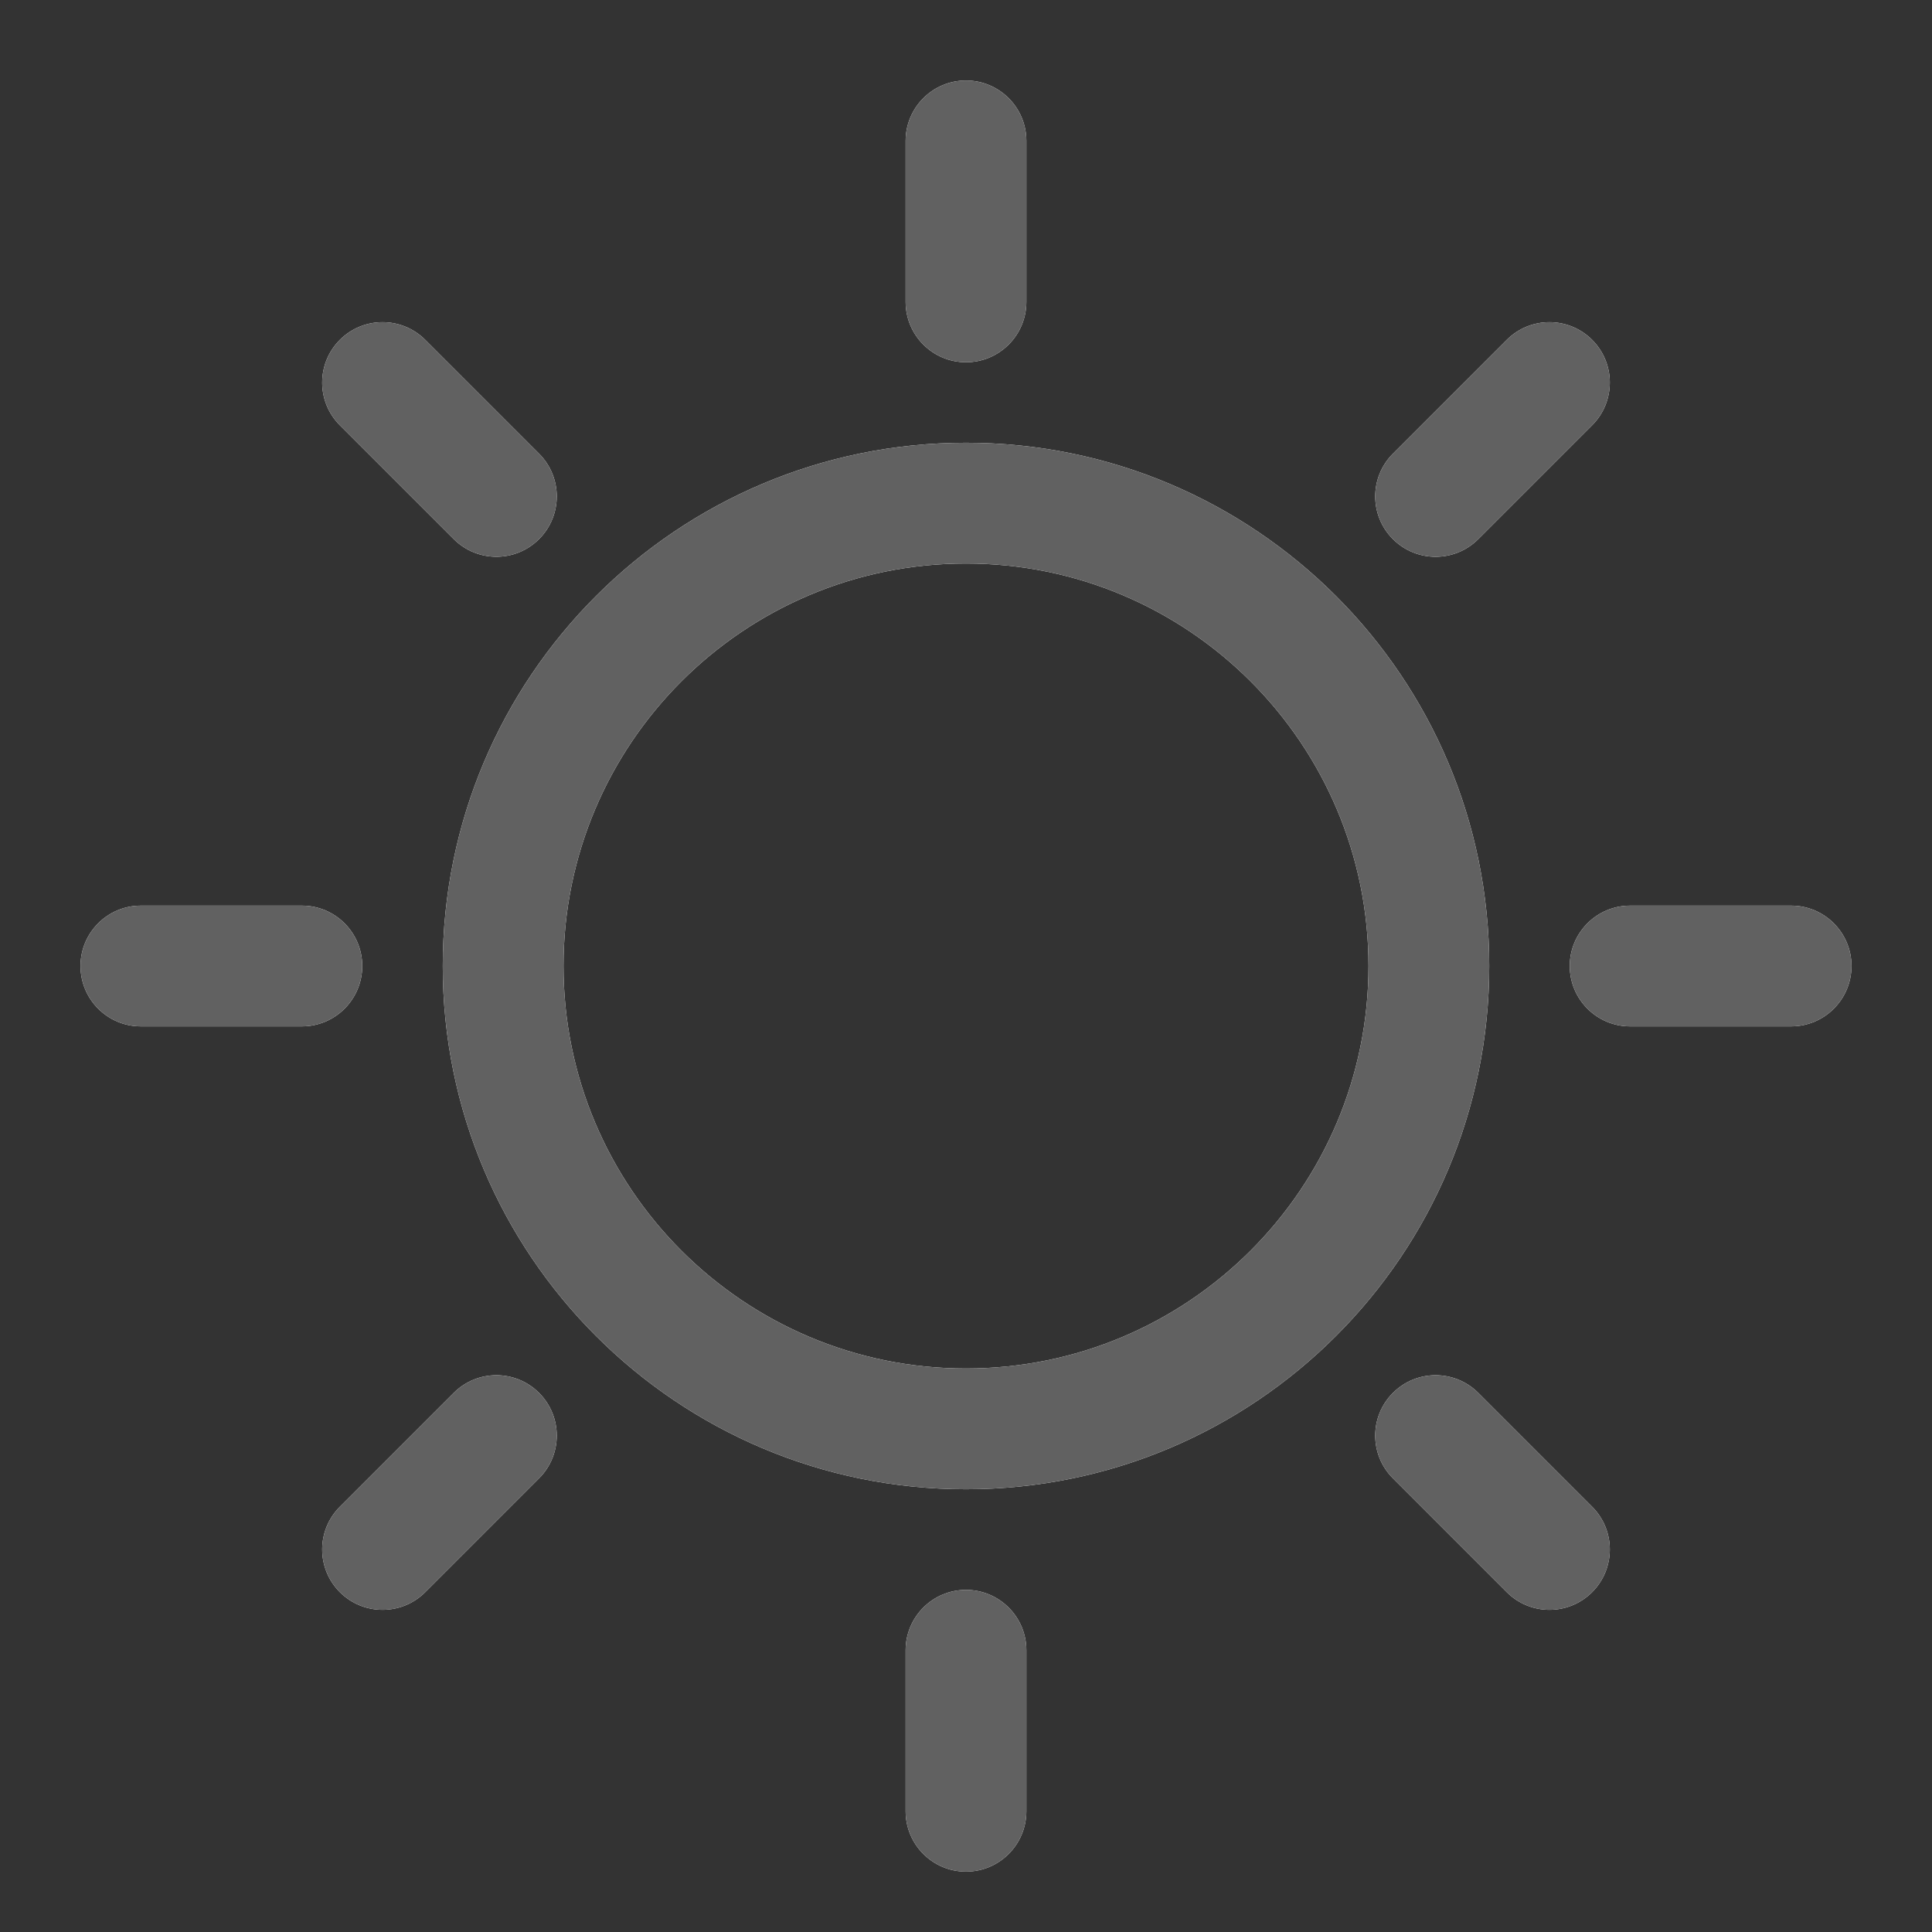 <?xml version="1.0" encoding="utf-8"?>
<!-- Generator: Adobe Illustrator 15.1.0, SVG Export Plug-In . SVG Version: 6.00 Build 0)  -->
<!DOCTYPE svg PUBLIC "-//W3C//DTD SVG 1.1//EN" "http://www.w3.org/Graphics/SVG/1.1/DTD/svg11.dtd">
<svg version="1.1" id="图层_1" xmlns="http://www.w3.org/2000/svg" xmlns:xlink="http://www.w3.org/1999/xlink" x="0px" y="0px"
	 width="96px" height="96px" viewBox="0 0 96 96" enable-background="new 0 0 96 96" xml:space="preserve">
<rect x="0" y="0" width="96" height="96" fill="#333333" stroke="none"/>
<g>
	<path id="path-1" fill="#FFFFFF" d="M48,68c11.046,0,20-8.955,20-20c0-11.045-8.954-20-20-20s-20,8.955-20,20
		C28,59.045,36.954,68,48,68z M48,74c-14.359,0-26-11.641-26-26s11.641-26,26-26s26,11.641,26,26S62.359,74,48,74z M7,51
		c-1.657,0-3-1.344-3-3c0-1.657,1.343-3,3-3h8c1.657,0,3,1.343,3,3c0,1.656-1.343,3-3,3H7z M81,51c-1.656,0-3-1.344-3-3
		c0-1.657,1.344-3,3-3h8c1.656,0,3,1.343,3,3c0,1.656-1.344,3-3,3H81z M45,7c0-1.657,1.343-3,3-3c1.656,0,3,1.343,3,3v8
		c0,1.657-1.344,3-3,3c-1.657,0-3-1.343-3-3V7z M45,82c0-1.656,1.343-3,3-3c1.656,0,3,1.344,3,3v8c0,1.656-1.344,3-3,3
		c-1.657,0-3-1.344-3-3V82z M16.887,21.13c-1.171-1.171-1.171-3.071,0-4.243c1.171-1.171,3.071-1.171,4.243,0l5.657,5.657
		c1.172,1.171,1.172,3.071,0,4.242c-1.171,1.172-3.071,1.172-4.243,0L16.887,21.13z M69.213,73.455c-1.172-1.171-1.172-3.07,0-4.242
		s3.071-1.172,4.243,0l5.657,5.657c1.171,1.171,1.171,3.071,0,4.243c-1.172,1.171-3.072,1.171-4.243,0L69.213,73.455z M74.87,16.887
		c1.171-1.171,3.071-1.171,4.243,0c1.171,1.172,1.171,3.071,0,4.243l-5.657,5.657c-1.172,1.172-3.071,1.172-4.243,0
		c-1.172-1.171-1.172-3.071,0-4.242L74.87,16.887z M22.544,69.213c1.172-1.172,3.071-1.172,4.243,0c1.172,1.172,1.172,3.071,0,4.242
		l-5.657,5.658c-1.171,1.171-3.071,1.171-4.243,0c-1.171-1.172-1.171-3.072,0-4.243L22.544,69.213z"/>
</g>
<title>ic_notification_brightness2</title>
<desc>Created with Sketch.</desc>
<g id="ic_notification_brightness2">
	<g id="brightness" transform="translate(4, 4)">
		<g id="合并形状">
			<path id="path-1_1_" fill="#616161" d="M44,64c11.046,0,20-8.955,20-20c0-11.045-8.954-20-20-20s-20,8.955-20,20
				C24,55.045,32.954,64,44,64z M44,70c-14.359,0-26-11.641-26-26s11.641-26,26-26s26,11.641,26,26S58.359,70,44,70z M3,47
				c-1.657,0-3-1.344-3-3c0-1.657,1.343-3,3-3h8c1.657,0,3,1.343,3,3c0,1.656-1.343,3-3,3H3z M77,47c-1.656,0-3-1.344-3-3
				c0-1.657,1.344-3,3-3h8c1.656,0,3,1.343,3,3c0,1.656-1.344,3-3,3H77z M41,3c0-1.657,1.343-3,3-3c1.656,0,3,1.343,3,3v8
				c0,1.657-1.344,3-3,3c-1.657,0-3-1.343-3-3V3z M41,78c0-1.656,1.343-3,3-3c1.656,0,3,1.344,3,3v8c0,1.656-1.344,3-3,3
				c-1.657,0-3-1.344-3-3V78z M12.887,17.13c-1.171-1.171-1.171-3.071,0-4.243c1.171-1.171,3.071-1.171,4.243,0l5.657,5.657
				c1.172,1.171,1.172,3.071,0,4.242c-1.171,1.172-3.071,1.172-4.243,0L12.887,17.13z M65.213,69.455
				c-1.172-1.171-1.172-3.07,0-4.242s3.071-1.172,4.243,0l5.657,5.657c1.171,1.171,1.171,3.071,0,4.243
				c-1.172,1.171-3.072,1.171-4.243,0L65.213,69.455z M70.87,12.887c1.171-1.171,3.071-1.171,4.243,0
				c1.171,1.172,1.171,3.071,0,4.243l-5.657,5.657c-1.172,1.172-3.071,1.172-4.243,0c-1.172-1.171-1.172-3.071,0-4.242L70.87,12.887
				z M18.544,65.213c1.172-1.172,3.071-1.172,4.243,0c1.172,1.172,1.172,3.071,0,4.242l-5.657,5.658
				c-1.171,1.171-3.071,1.171-4.243,0c-1.171-1.172-1.171-3.072,0-4.243L18.544,65.213z"/>
		</g>
	</g>
</g>
</svg>

